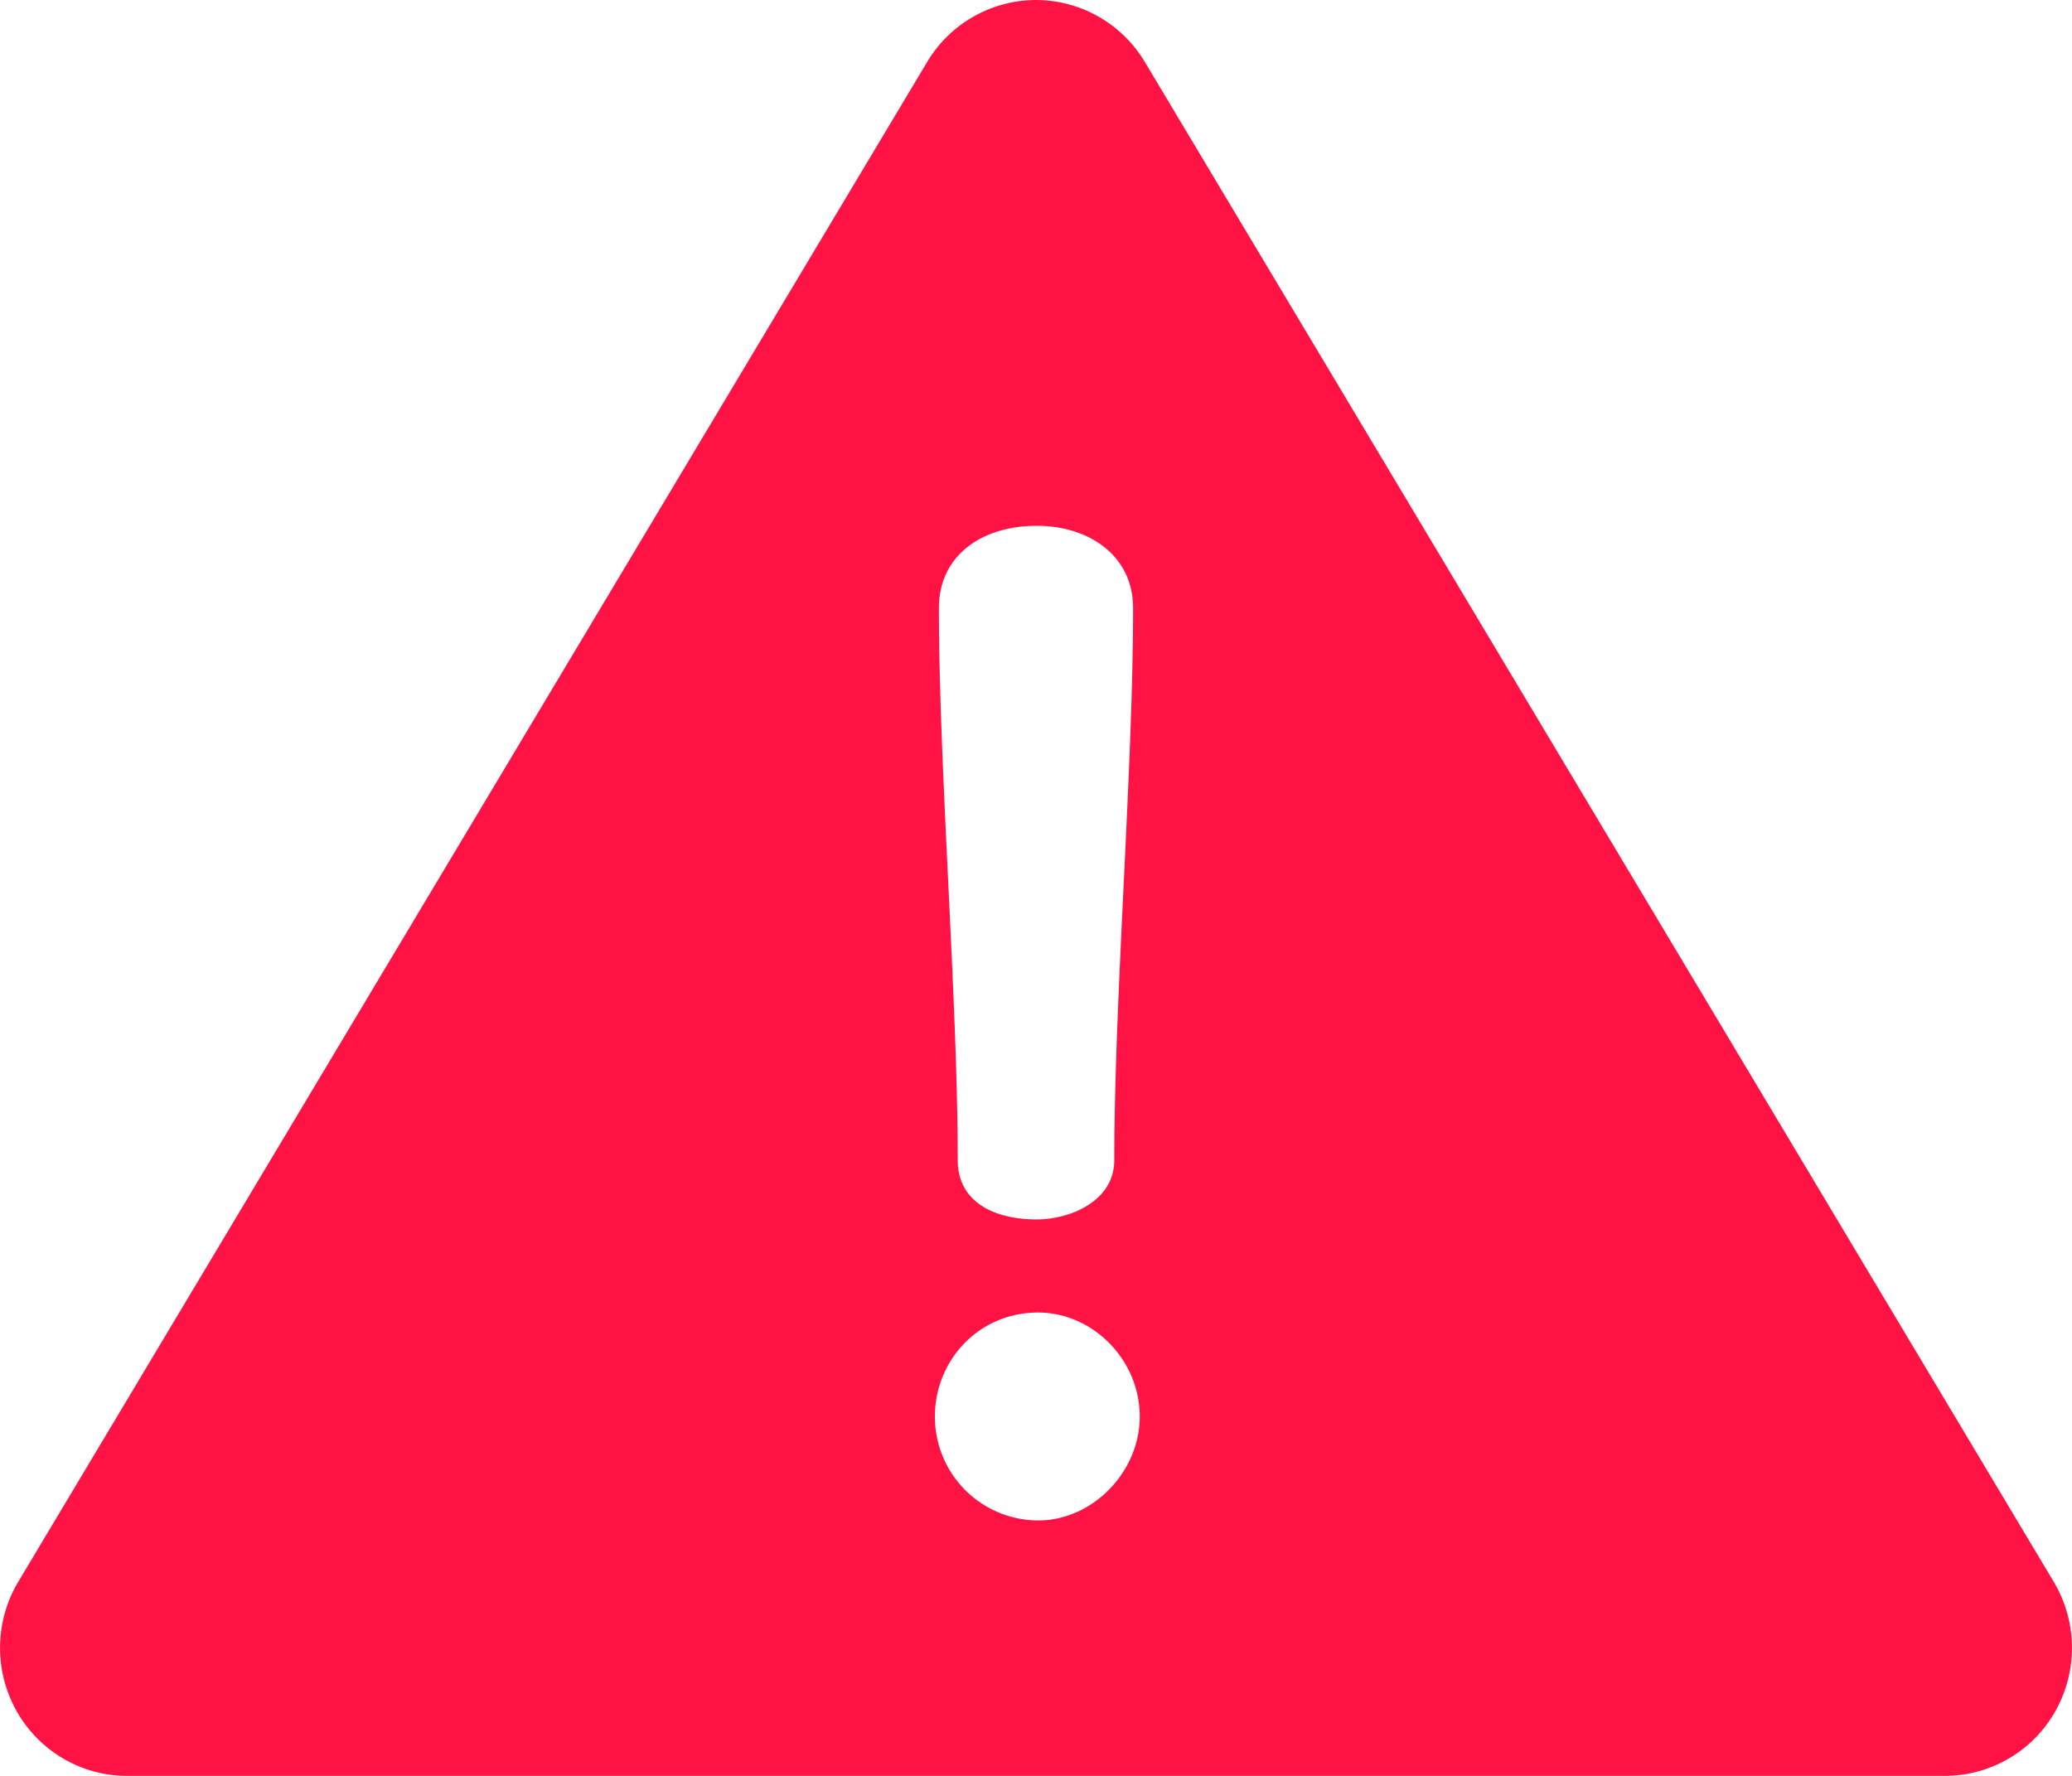<svg xmlns="http://www.w3.org/2000/svg" width="14" height="12">
    <path fill="#FF1345" fill-rule="evenodd" d="M13.877 10.689L7.735.418A.859.859 0 0 0 7 0a.859.859 0 0 0-.735.418L.123 10.689a.872.872 0 0 0-.012.871c.152.272.438.44.747.44h12.284a.857.857 0 0 0 .747-.44.872.872 0 0 0-.012-.871zM7.005 3.553c.352 0 .651.2.651.556 0 1.085-.127 2.645-.127 3.73 0 .283-.307.401-.524.401-.29 0-.534-.119-.534-.401 0-1.085-.127-2.645-.127-3.73 0-.356.29-.556.661-.556zm.009 6.721a.7.7 0 0 1-.697-.702c0-.383.299-.703.697-.703.37 0 .687.32.687.703 0 .373-.317.702-.687.702z"/>
</svg>
